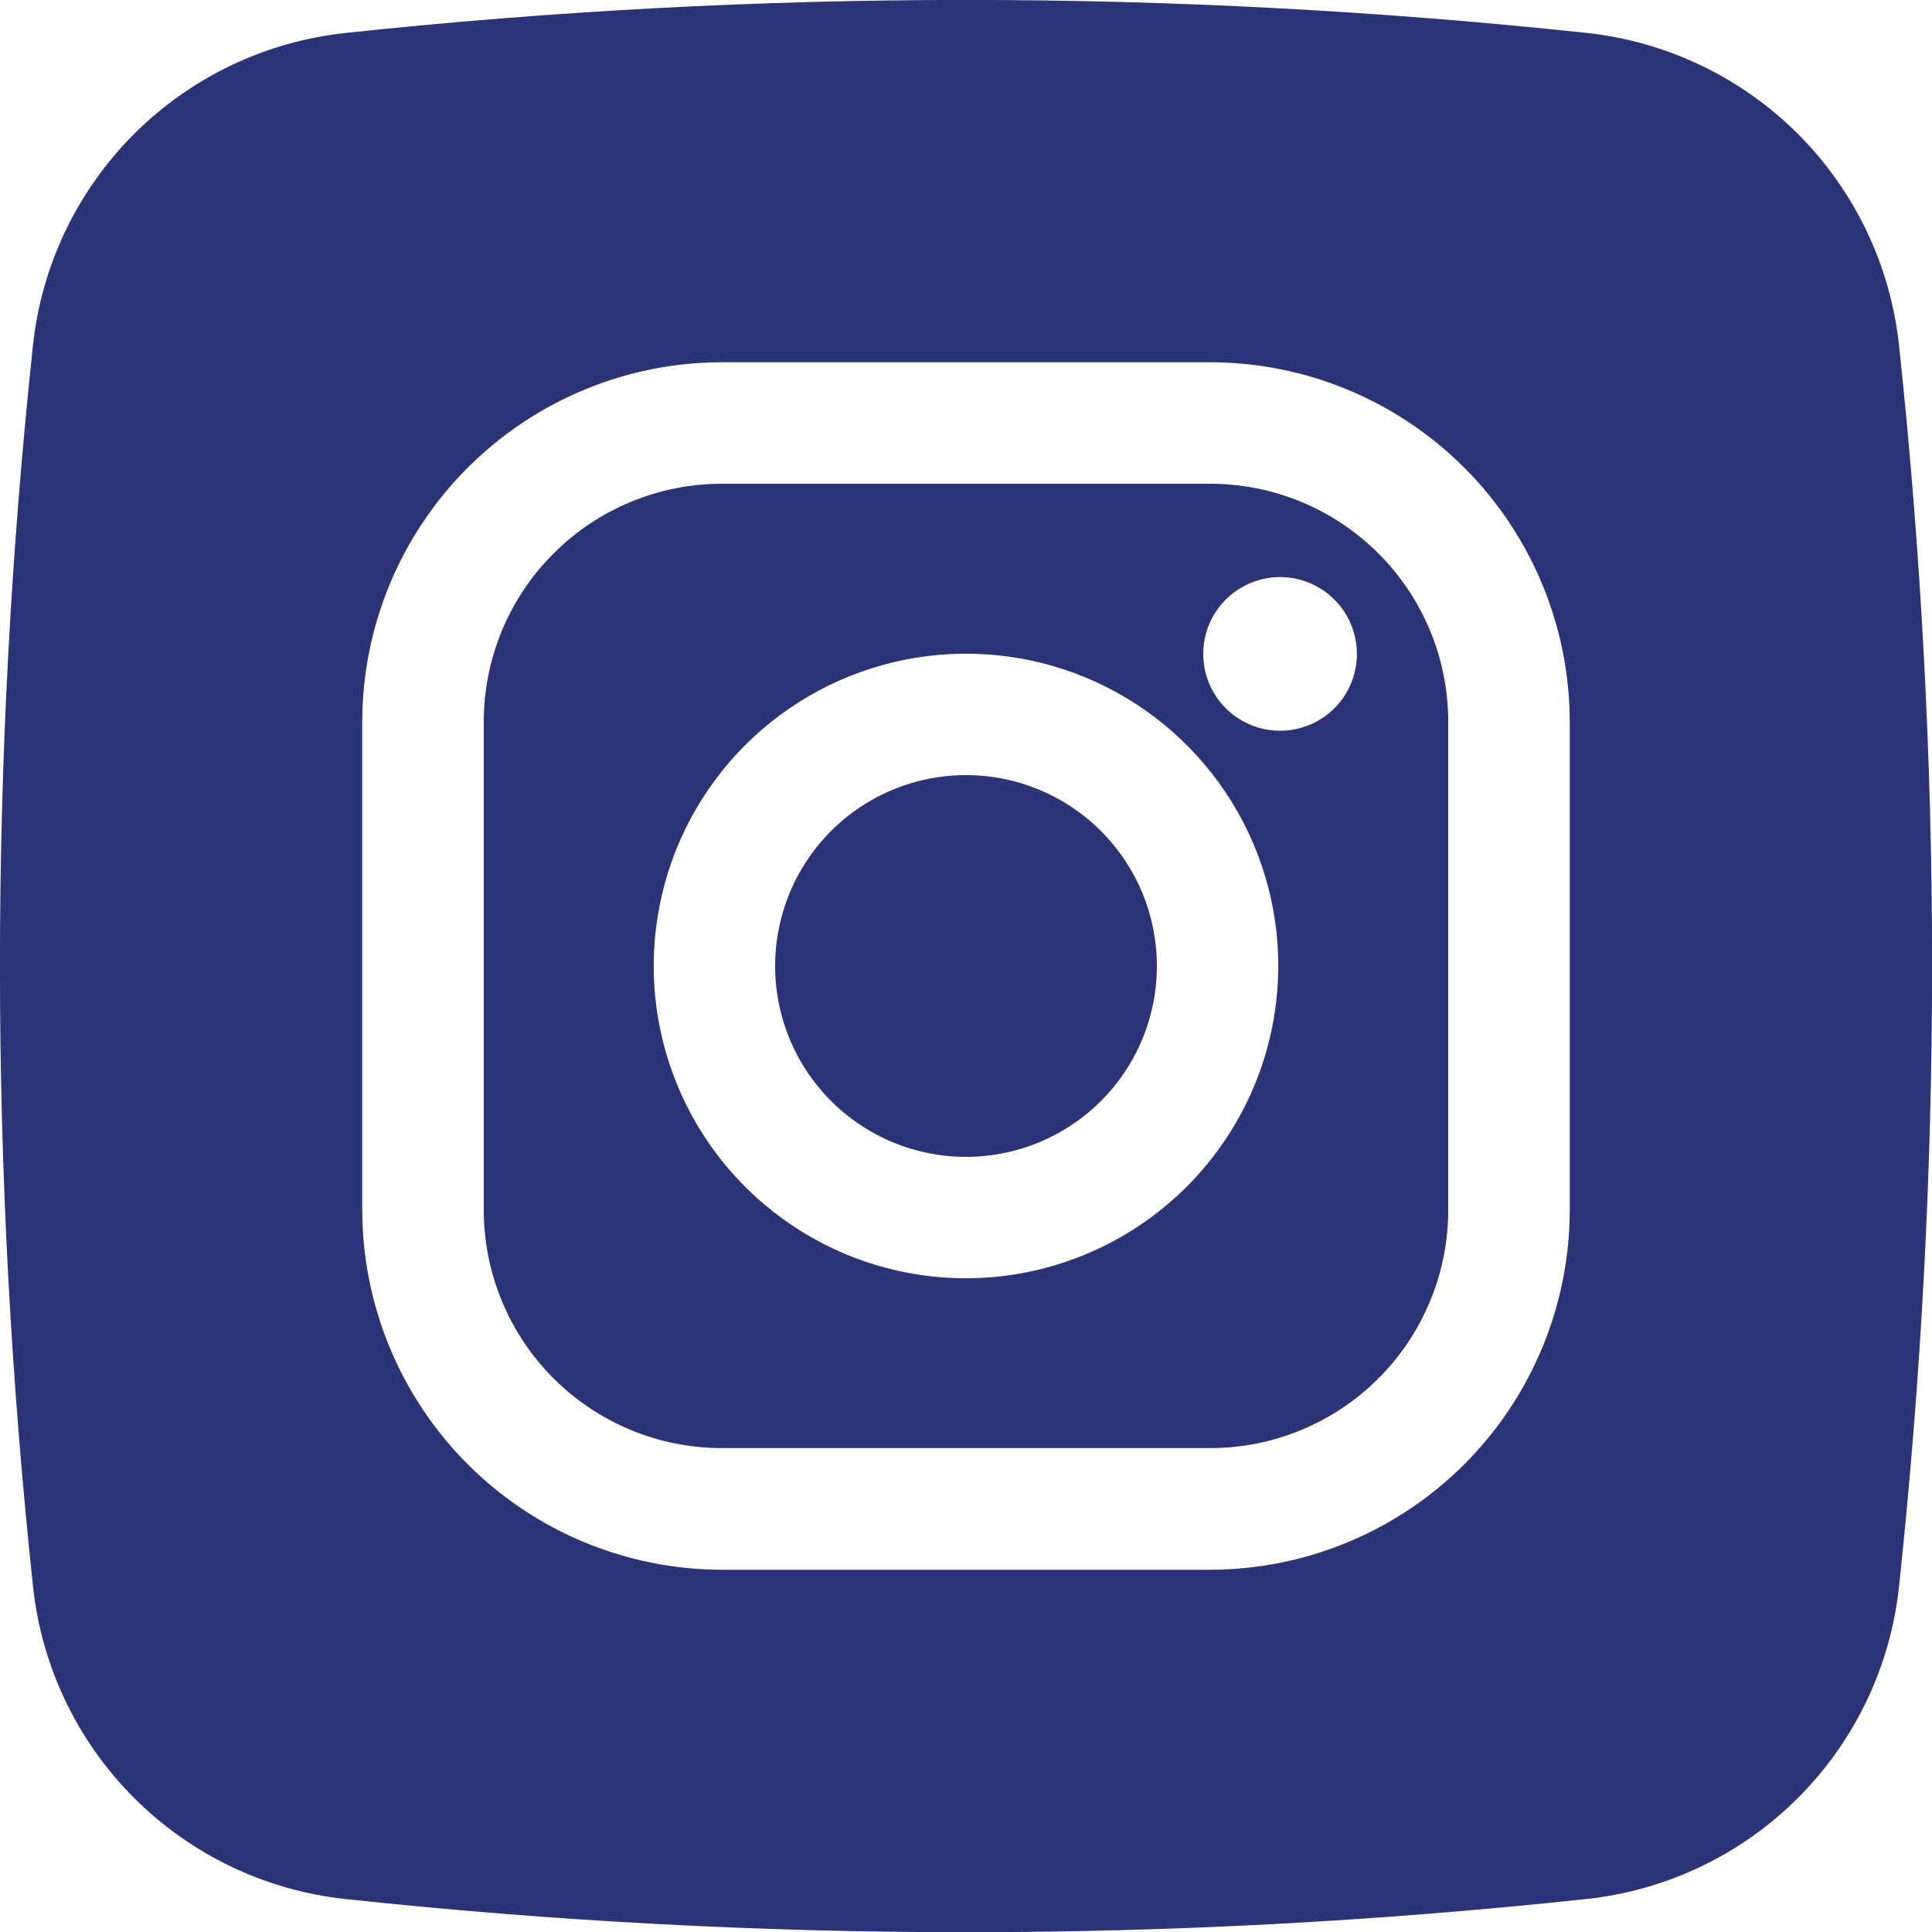 <svg width="36" height="36" viewBox="0 0 36 36" fill="none" xmlns="http://www.w3.org/2000/svg">
<path d="M22.547 9.014H13.453C12.87 9.014 12.293 9.128 11.755 9.351C11.216 9.574 10.727 9.901 10.315 10.313C9.902 10.725 9.575 11.214 9.352 11.752C9.129 12.291 9.014 12.868 9.014 13.451V22.545C9.014 23.128 9.129 23.705 9.352 24.244C9.575 24.782 9.902 25.272 10.314 25.684C10.726 26.096 11.216 26.423 11.754 26.646C12.293 26.869 12.87 26.984 13.453 26.983H22.547C23.13 26.984 23.707 26.869 24.246 26.646C24.785 26.423 25.274 26.096 25.686 25.684C26.099 25.272 26.425 24.782 26.648 24.244C26.872 23.705 26.986 23.128 26.986 22.545V13.451C26.986 12.868 26.871 12.291 26.648 11.752C26.425 11.214 26.098 10.725 25.686 10.313C25.273 9.901 24.784 9.574 24.246 9.351C23.707 9.128 23.13 9.014 22.547 9.014ZM18 23.819C16.849 23.819 15.724 23.478 14.767 22.838C13.81 22.199 13.064 21.29 12.624 20.227C12.183 19.163 12.068 17.993 12.293 16.865C12.517 15.736 13.071 14.699 13.885 13.885C14.699 13.071 15.736 12.517 16.865 12.292C17.994 12.068 19.164 12.183 20.227 12.623C21.29 13.064 22.199 13.81 22.839 14.767C23.478 15.724 23.819 16.849 23.819 18C23.817 19.543 23.203 21.021 22.113 22.112C21.022 23.203 19.543 23.817 18 23.819ZM23.852 13.616C23.569 13.616 23.292 13.533 23.057 13.375C22.821 13.218 22.638 12.994 22.529 12.733C22.421 12.471 22.393 12.183 22.448 11.905C22.503 11.627 22.64 11.372 22.84 11.172C23.04 10.972 23.295 10.836 23.573 10.78C23.851 10.725 24.139 10.753 24.4 10.862C24.662 10.97 24.885 11.154 25.043 11.389C25.2 11.625 25.284 11.901 25.284 12.185C25.284 12.564 25.133 12.929 24.865 13.197C24.596 13.466 24.232 13.616 23.852 13.616ZM18 14.443C17.297 14.443 16.609 14.651 16.024 15.042C15.439 15.433 14.983 15.989 14.714 16.639C14.445 17.289 14.374 18.004 14.511 18.694C14.649 19.384 14.988 20.018 15.485 20.515C15.982 21.012 16.616 21.351 17.306 21.488C17.996 21.626 18.711 21.555 19.361 21.286C20.011 21.017 20.567 20.561 20.958 19.976C21.349 19.391 21.557 18.703 21.557 18C21.557 17.056 21.182 16.152 20.515 15.485C19.848 14.818 18.944 14.443 18 14.443ZM22.547 9.014H13.453C12.87 9.014 12.293 9.128 11.755 9.351C11.216 9.574 10.727 9.901 10.315 10.313C9.902 10.725 9.575 11.214 9.352 11.752C9.129 12.291 9.014 12.868 9.014 13.451V22.545C9.014 23.128 9.129 23.705 9.352 24.244C9.575 24.782 9.902 25.272 10.314 25.684C10.726 26.096 11.216 26.423 11.754 26.646C12.293 26.869 12.87 26.984 13.453 26.983H22.547C23.13 26.984 23.707 26.869 24.246 26.646C24.785 26.423 25.274 26.096 25.686 25.684C26.099 25.272 26.425 24.782 26.648 24.244C26.872 23.705 26.986 23.128 26.986 22.545V13.451C26.986 12.868 26.871 12.291 26.648 11.752C26.425 11.214 26.098 10.725 25.686 10.313C25.273 9.901 24.784 9.574 24.246 9.351C23.707 9.128 23.13 9.014 22.547 9.014ZM18 23.819C16.849 23.819 15.724 23.478 14.767 22.838C13.81 22.199 13.064 21.29 12.624 20.227C12.183 19.163 12.068 17.993 12.293 16.865C12.517 15.736 13.071 14.699 13.885 13.885C14.699 13.071 15.736 12.517 16.865 12.292C17.994 12.068 19.164 12.183 20.227 12.623C21.29 13.064 22.199 13.81 22.839 14.767C23.478 15.724 23.819 16.849 23.819 18C23.817 19.543 23.203 21.021 22.113 22.112C21.022 23.203 19.543 23.817 18 23.819ZM23.852 13.616C23.569 13.616 23.292 13.533 23.057 13.375C22.821 13.218 22.638 12.994 22.529 12.733C22.421 12.471 22.393 12.183 22.448 11.905C22.503 11.627 22.64 11.372 22.84 11.172C23.04 10.972 23.295 10.836 23.573 10.78C23.851 10.725 24.139 10.753 24.4 10.862C24.662 10.97 24.885 11.154 25.043 11.389C25.2 11.625 25.284 11.901 25.284 12.185C25.284 12.564 25.133 12.929 24.865 13.197C24.596 13.466 24.232 13.616 23.852 13.616ZM18 14.443C17.297 14.443 16.609 14.651 16.024 15.042C15.439 15.433 14.983 15.989 14.714 16.639C14.445 17.289 14.374 18.004 14.511 18.694C14.649 19.384 14.988 20.018 15.485 20.515C15.982 21.012 16.616 21.351 17.306 21.488C17.996 21.626 18.711 21.555 19.361 21.286C20.011 21.017 20.567 20.561 20.958 19.976C21.349 19.391 21.557 18.703 21.557 18C21.557 17.056 21.182 16.152 20.515 15.485C19.848 14.818 18.944 14.443 18 14.443ZM35.386 6.437C35.227 4.947 34.562 3.556 33.502 2.496C32.442 1.437 31.051 0.772 29.561 0.613C21.878 -0.206 14.13 -0.206 6.447 0.613C4.956 0.771 3.563 1.434 2.501 2.494C1.44 3.554 0.773 4.945 0.614 6.437C-0.206 14.12 -0.206 21.868 0.614 29.55C0.771 31.043 1.434 32.437 2.495 33.498C3.555 34.56 4.947 35.227 6.439 35.386C14.122 36.21 21.87 36.21 29.553 35.386C31.045 35.229 32.438 34.565 33.5 33.504C34.562 32.444 35.228 31.051 35.386 29.559C36.207 21.873 36.207 14.122 35.386 6.437ZM29.25 22.545C29.249 24.322 28.543 26.027 27.286 27.284C26.029 28.541 24.325 29.248 22.547 29.25H13.453C11.676 29.248 9.972 28.541 8.715 27.284C7.458 26.026 6.752 24.322 6.75 22.545V13.451C6.752 11.674 7.459 9.97 8.716 8.714C9.973 7.458 11.676 6.751 13.453 6.75H22.547C24.324 6.751 26.028 7.458 27.284 8.714C28.541 9.97 29.248 11.674 29.25 13.451V22.545ZM22.547 9.014H13.453C12.87 9.014 12.293 9.128 11.755 9.351C11.216 9.574 10.727 9.901 10.315 10.313C9.902 10.725 9.575 11.214 9.352 11.752C9.129 12.291 9.014 12.868 9.014 13.451V22.545C9.014 23.128 9.129 23.705 9.352 24.244C9.575 24.782 9.902 25.272 10.314 25.684C10.726 26.096 11.216 26.423 11.754 26.646C12.293 26.869 12.87 26.984 13.453 26.983H22.547C23.13 26.984 23.707 26.869 24.246 26.646C24.785 26.423 25.274 26.096 25.686 25.684C26.099 25.272 26.425 24.782 26.648 24.244C26.872 23.705 26.986 23.128 26.986 22.545V13.451C26.986 12.868 26.871 12.291 26.648 11.752C26.425 11.214 26.098 10.725 25.686 10.313C25.273 9.901 24.784 9.574 24.246 9.351C23.707 9.128 23.13 9.014 22.547 9.014ZM18 23.819C16.849 23.819 15.724 23.478 14.767 22.838C13.81 22.199 13.064 21.29 12.624 20.227C12.183 19.163 12.068 17.993 12.293 16.865C12.517 15.736 13.071 14.699 13.885 13.885C14.699 13.071 15.736 12.517 16.865 12.292C17.994 12.068 19.164 12.183 20.227 12.623C21.29 13.064 22.199 13.81 22.839 14.767C23.478 15.724 23.819 16.849 23.819 18C23.817 19.543 23.203 21.021 22.113 22.112C21.022 23.203 19.543 23.817 18 23.819ZM23.852 13.616C23.569 13.616 23.292 13.533 23.057 13.375C22.821 13.218 22.638 12.994 22.529 12.733C22.421 12.471 22.393 12.183 22.448 11.905C22.503 11.627 22.64 11.372 22.84 11.172C23.04 10.972 23.295 10.836 23.573 10.78C23.851 10.725 24.139 10.753 24.4 10.862C24.662 10.97 24.885 11.154 25.043 11.389C25.2 11.625 25.284 11.901 25.284 12.185C25.284 12.564 25.133 12.929 24.865 13.197C24.596 13.466 24.232 13.616 23.852 13.616ZM18 14.443C17.297 14.443 16.609 14.651 16.024 15.042C15.439 15.433 14.983 15.989 14.714 16.639C14.445 17.289 14.374 18.004 14.511 18.694C14.649 19.384 14.988 20.018 15.485 20.515C15.982 21.012 16.616 21.351 17.306 21.488C17.996 21.626 18.711 21.555 19.361 21.286C20.011 21.017 20.567 20.561 20.958 19.976C21.349 19.391 21.557 18.703 21.557 18C21.557 17.056 21.182 16.152 20.515 15.485C19.848 14.818 18.944 14.443 18 14.443Z" fill="#2A3476"/>
</svg>
